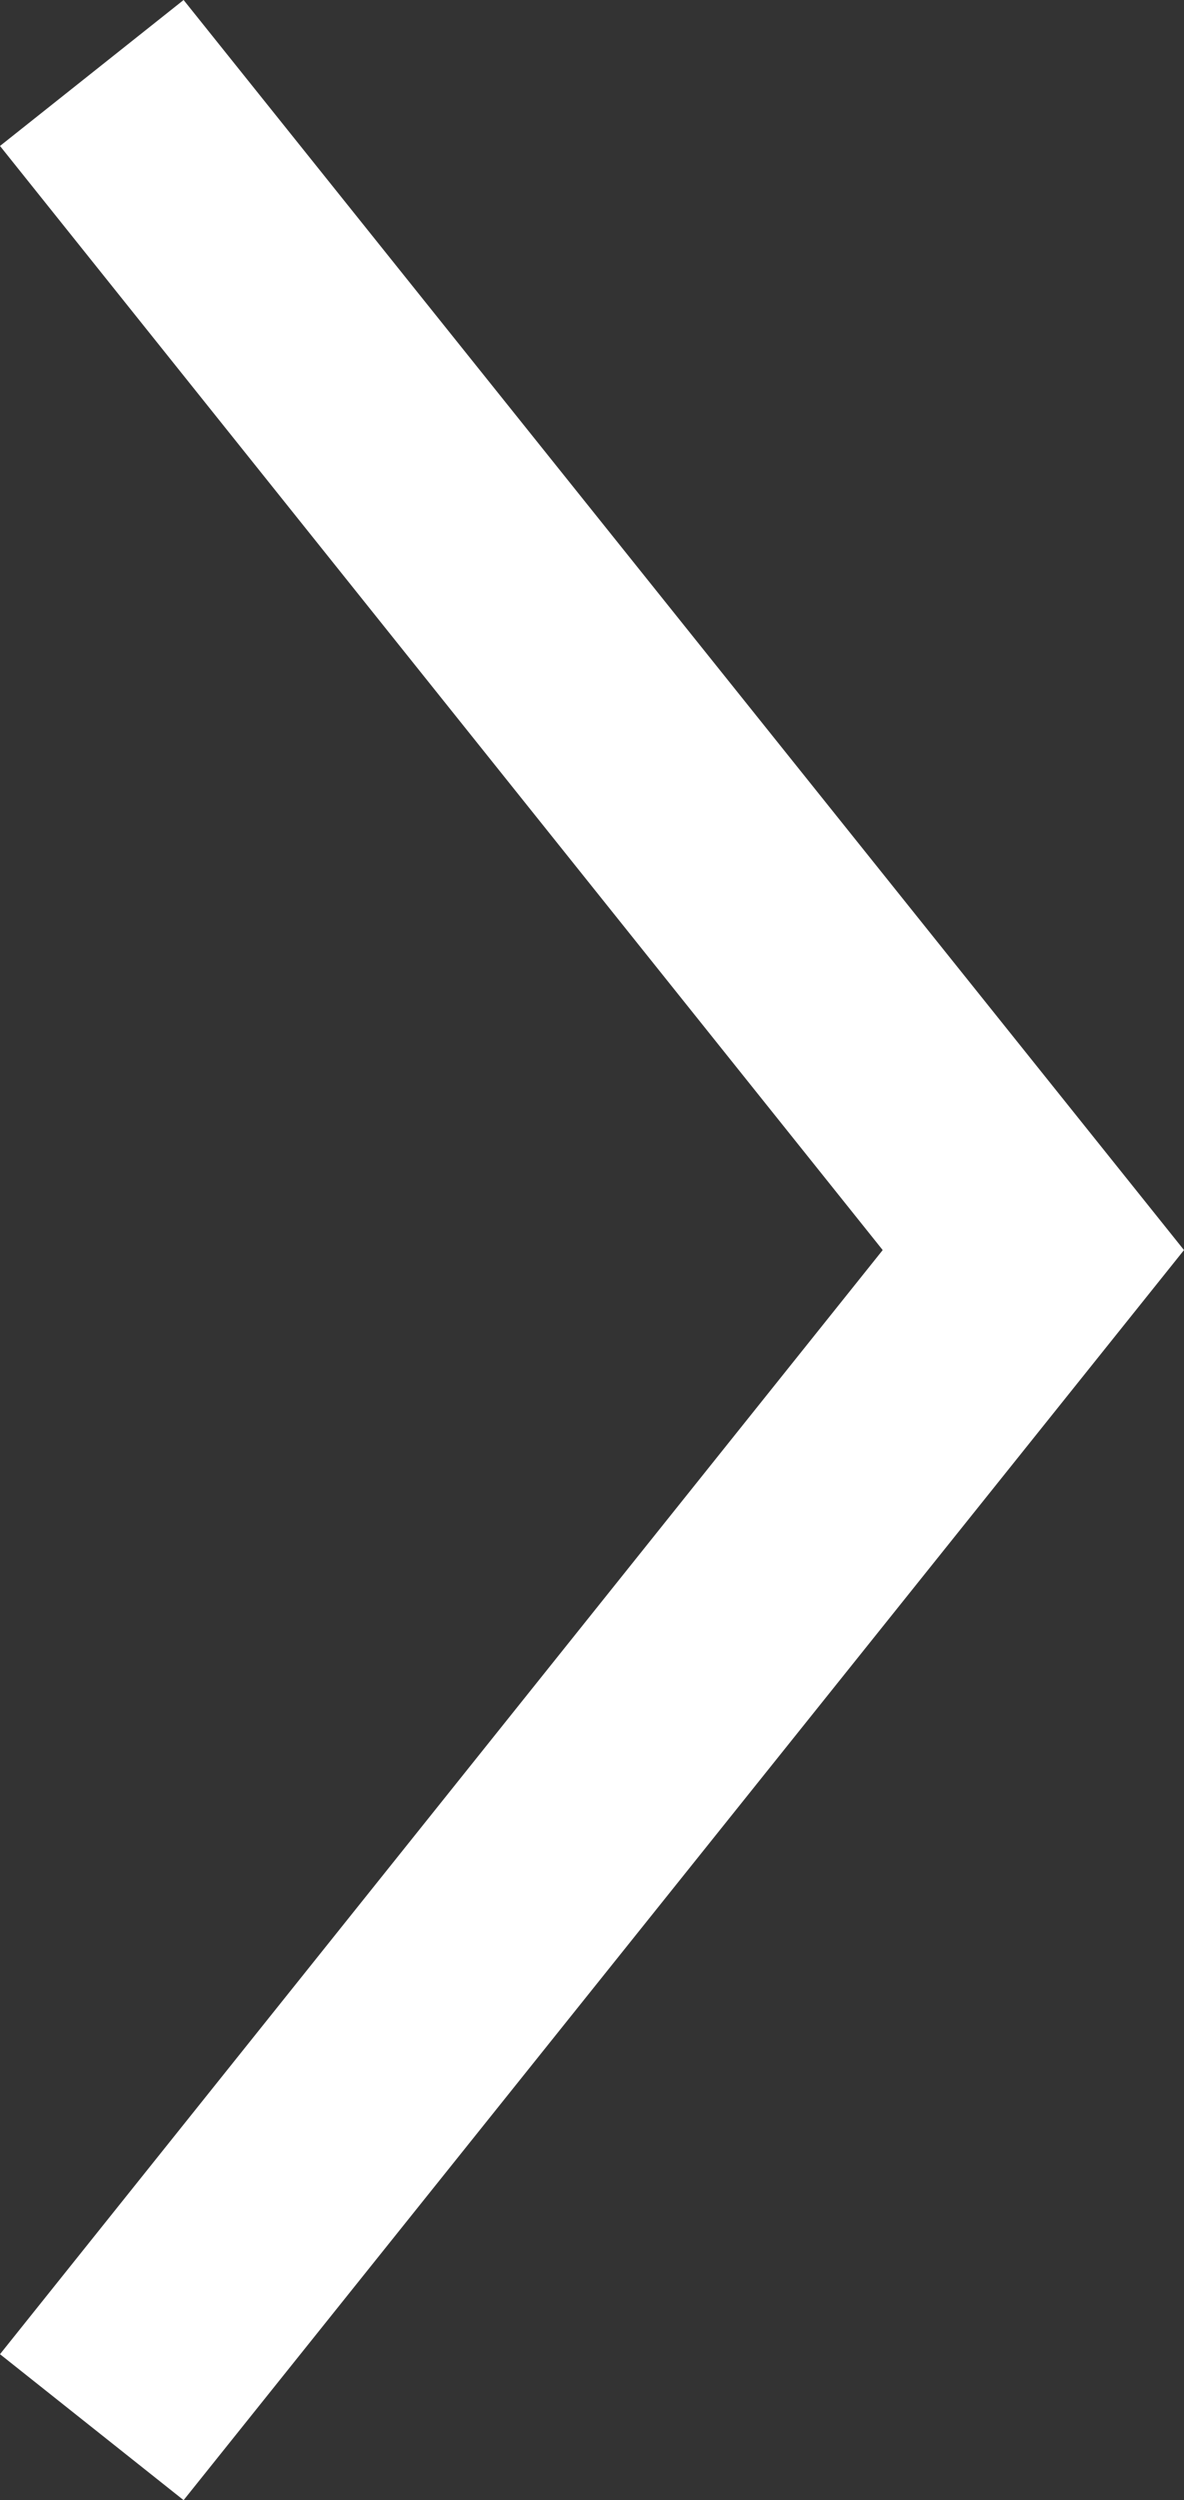 <?xml version="1.0" encoding="UTF-8"?>
<svg id="_レイヤー_2" data-name="レイヤー_2" xmlns="http://www.w3.org/2000/svg" viewBox="0 0 5.03 10.62">
  <rect x="0" y="0" width="5.03" height="10.62" fill="#333333" stroke="none"/>
  <defs>
    <style>
      .cls-1 {
        fill: #fff;
      }
    </style>
  </defs>
  <g id="txt">
    <polygon class="cls-1" points=".78 10.62 0 10 3.75 5.31 0 .62 .78 0 5.03 5.31 .78 10.62"/>
  </g>
</svg>